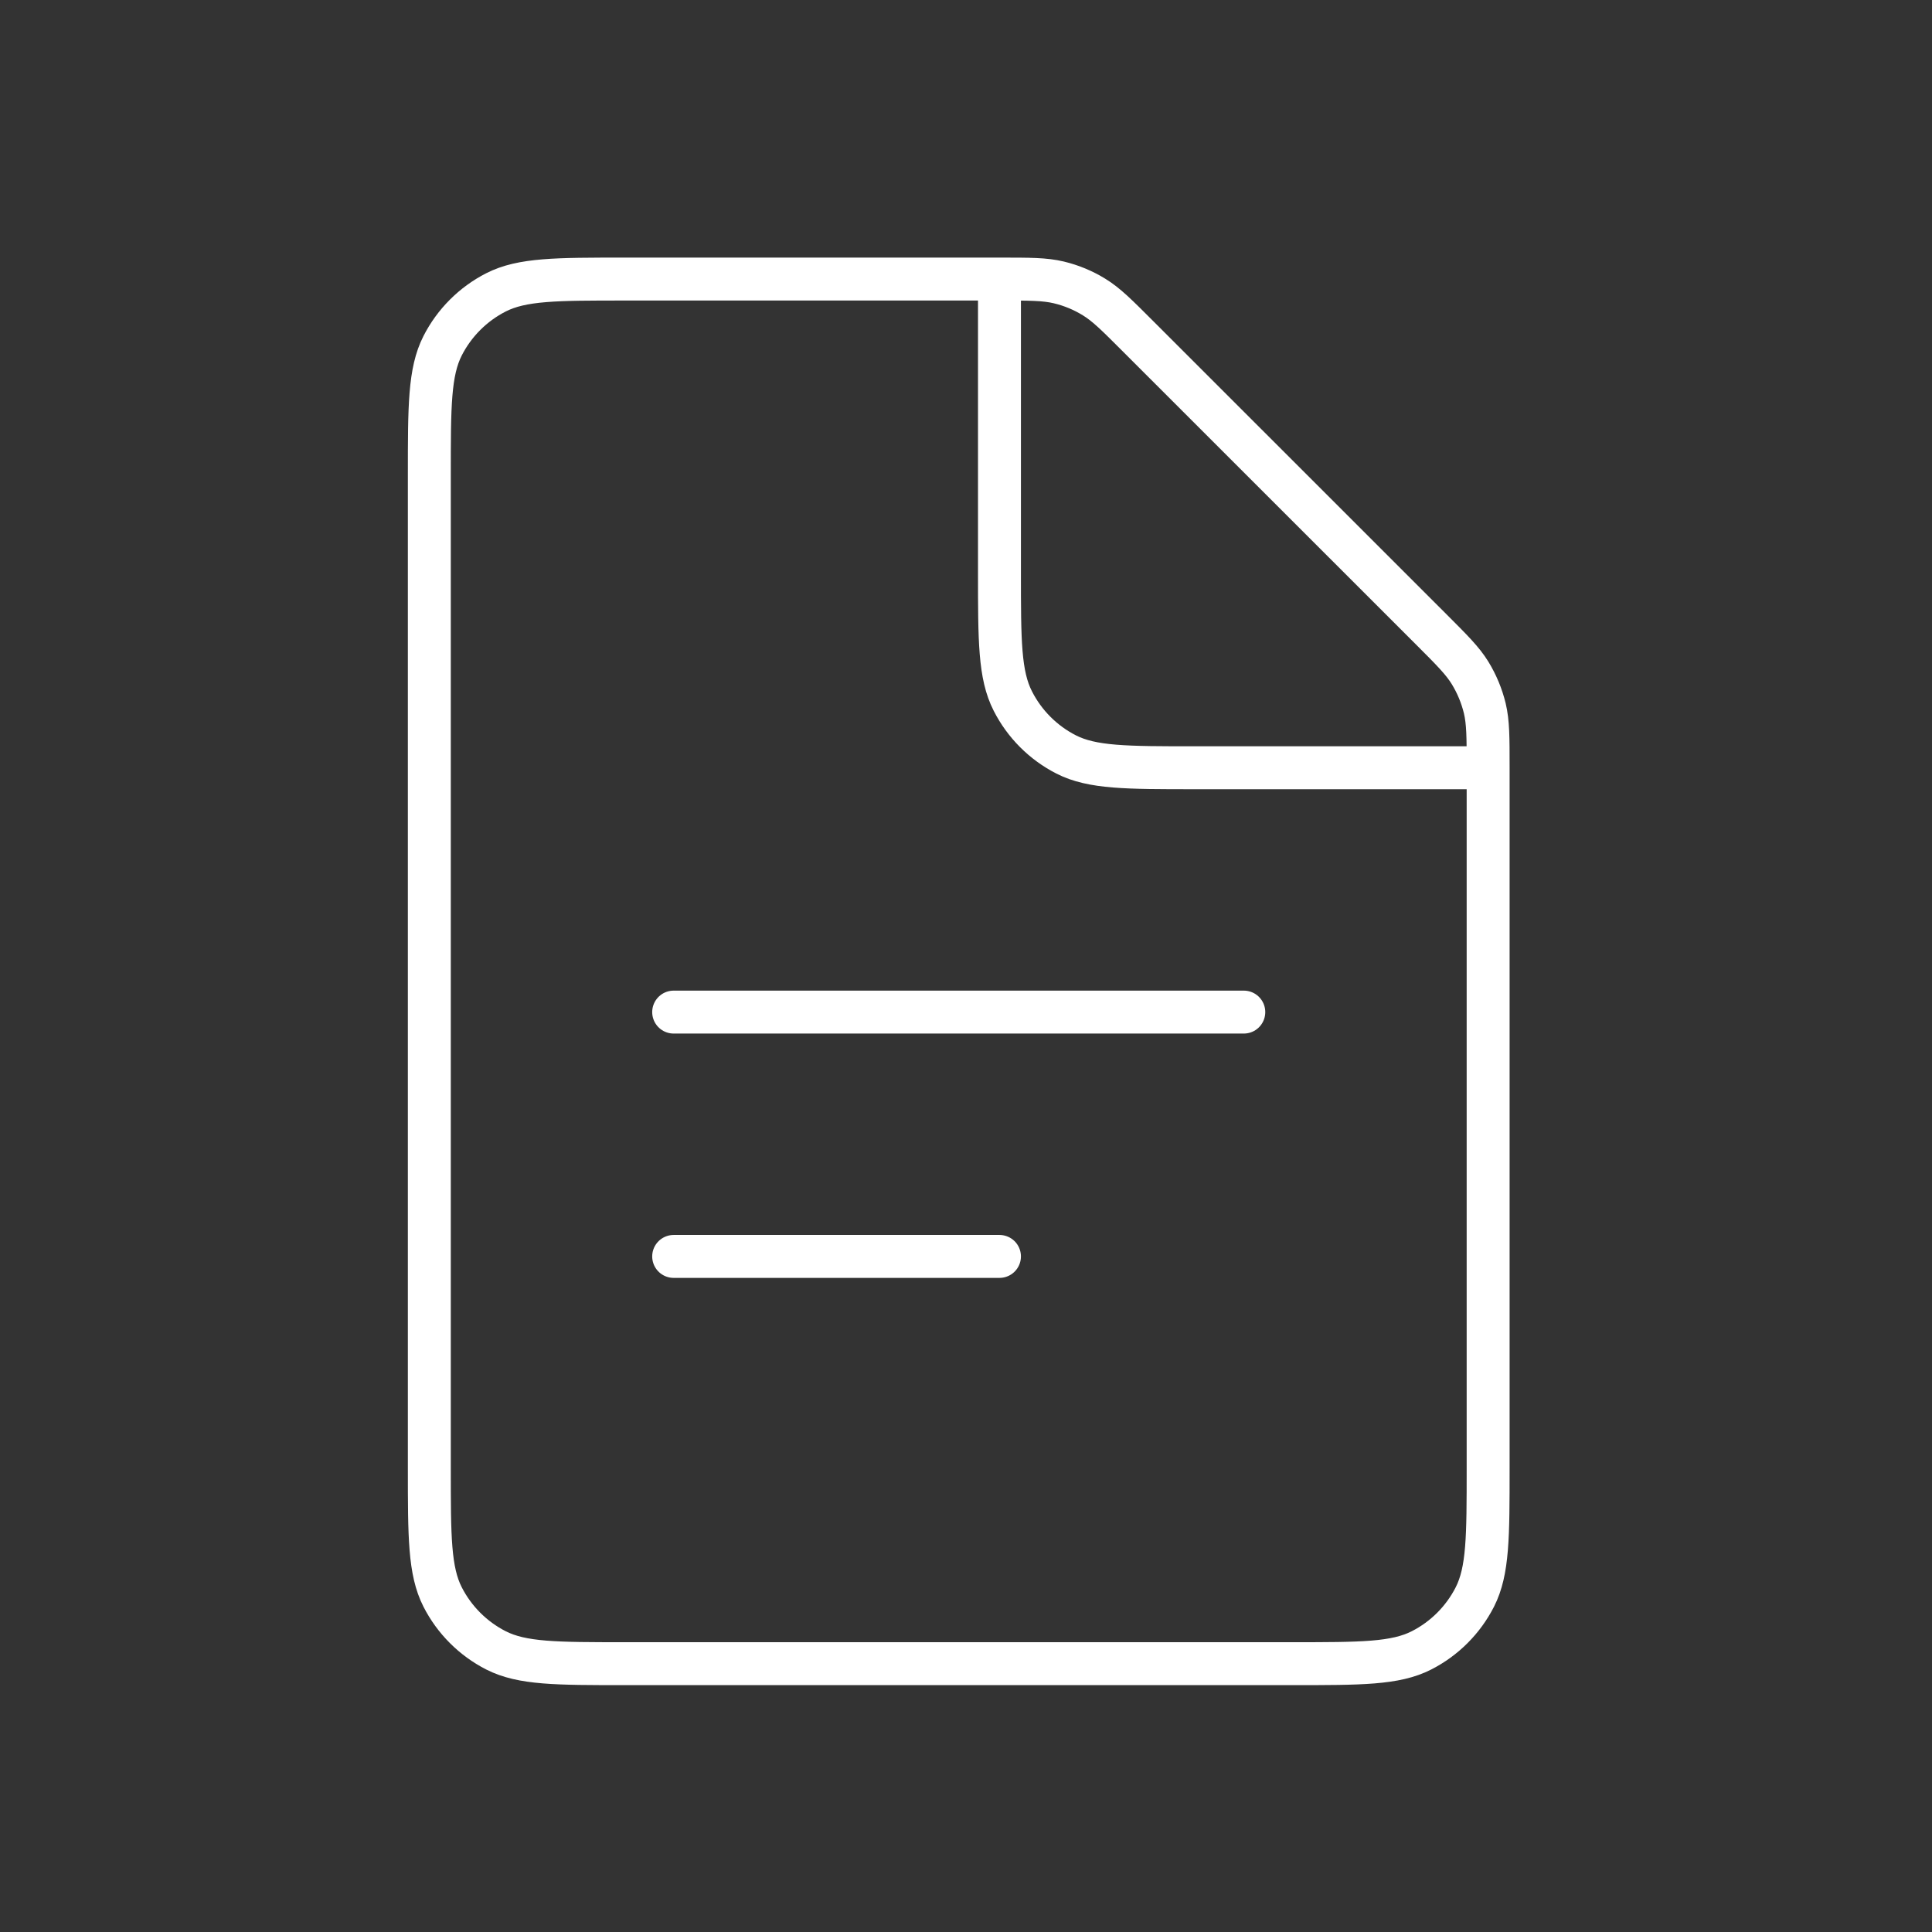 <?xml version="1.0" encoding="UTF-8"?>
<svg xmlns="http://www.w3.org/2000/svg" width="90" height="90" viewBox="0 0 90 90" fill="none">
  <rect x="0" y="0" width="90" height="90" fill="#333333" stroke="none"/>
  <path d="M31.382 47.147H57.941M31.382 58.529H46.559" stroke="white" stroke-width="2" stroke-linecap="round"></path>
  <path d="M20 22.106C20 18.919 20 17.325 20.618 16.107C21.164 15.036 22.036 14.164 23.107 13.618C24.322 13 25.915 13 29.106 13H46.582C47.974 13 48.668 13 49.325 13.156C49.912 13.297 50.459 13.525 50.968 13.838C51.544 14.191 52.034 14.685 53.016 15.667L66.656 29.303C67.643 30.29 68.136 30.783 68.485 31.352C68.799 31.868 69.026 32.417 69.168 32.999C69.323 33.655 69.323 34.349 69.323 35.742V68.394C69.323 71.581 69.323 73.175 68.705 74.393C68.159 75.464 67.288 76.336 66.216 76.882C65.002 77.5 63.408 77.5 60.218 77.5H29.106C25.919 77.5 24.325 77.5 23.107 76.882C22.036 76.336 21.164 75.464 20.618 74.393C20 73.178 20 71.585 20 68.394V22.106Z" stroke="white" stroke-width="2"></path>
  <path d="M46.559 13V26.659C46.559 29.846 46.559 31.439 47.181 32.657C47.726 33.729 48.596 34.6 49.666 35.146C50.88 35.765 52.474 35.765 55.665 35.765H69.323" stroke="white" stroke-width="2"></path>
</svg>
